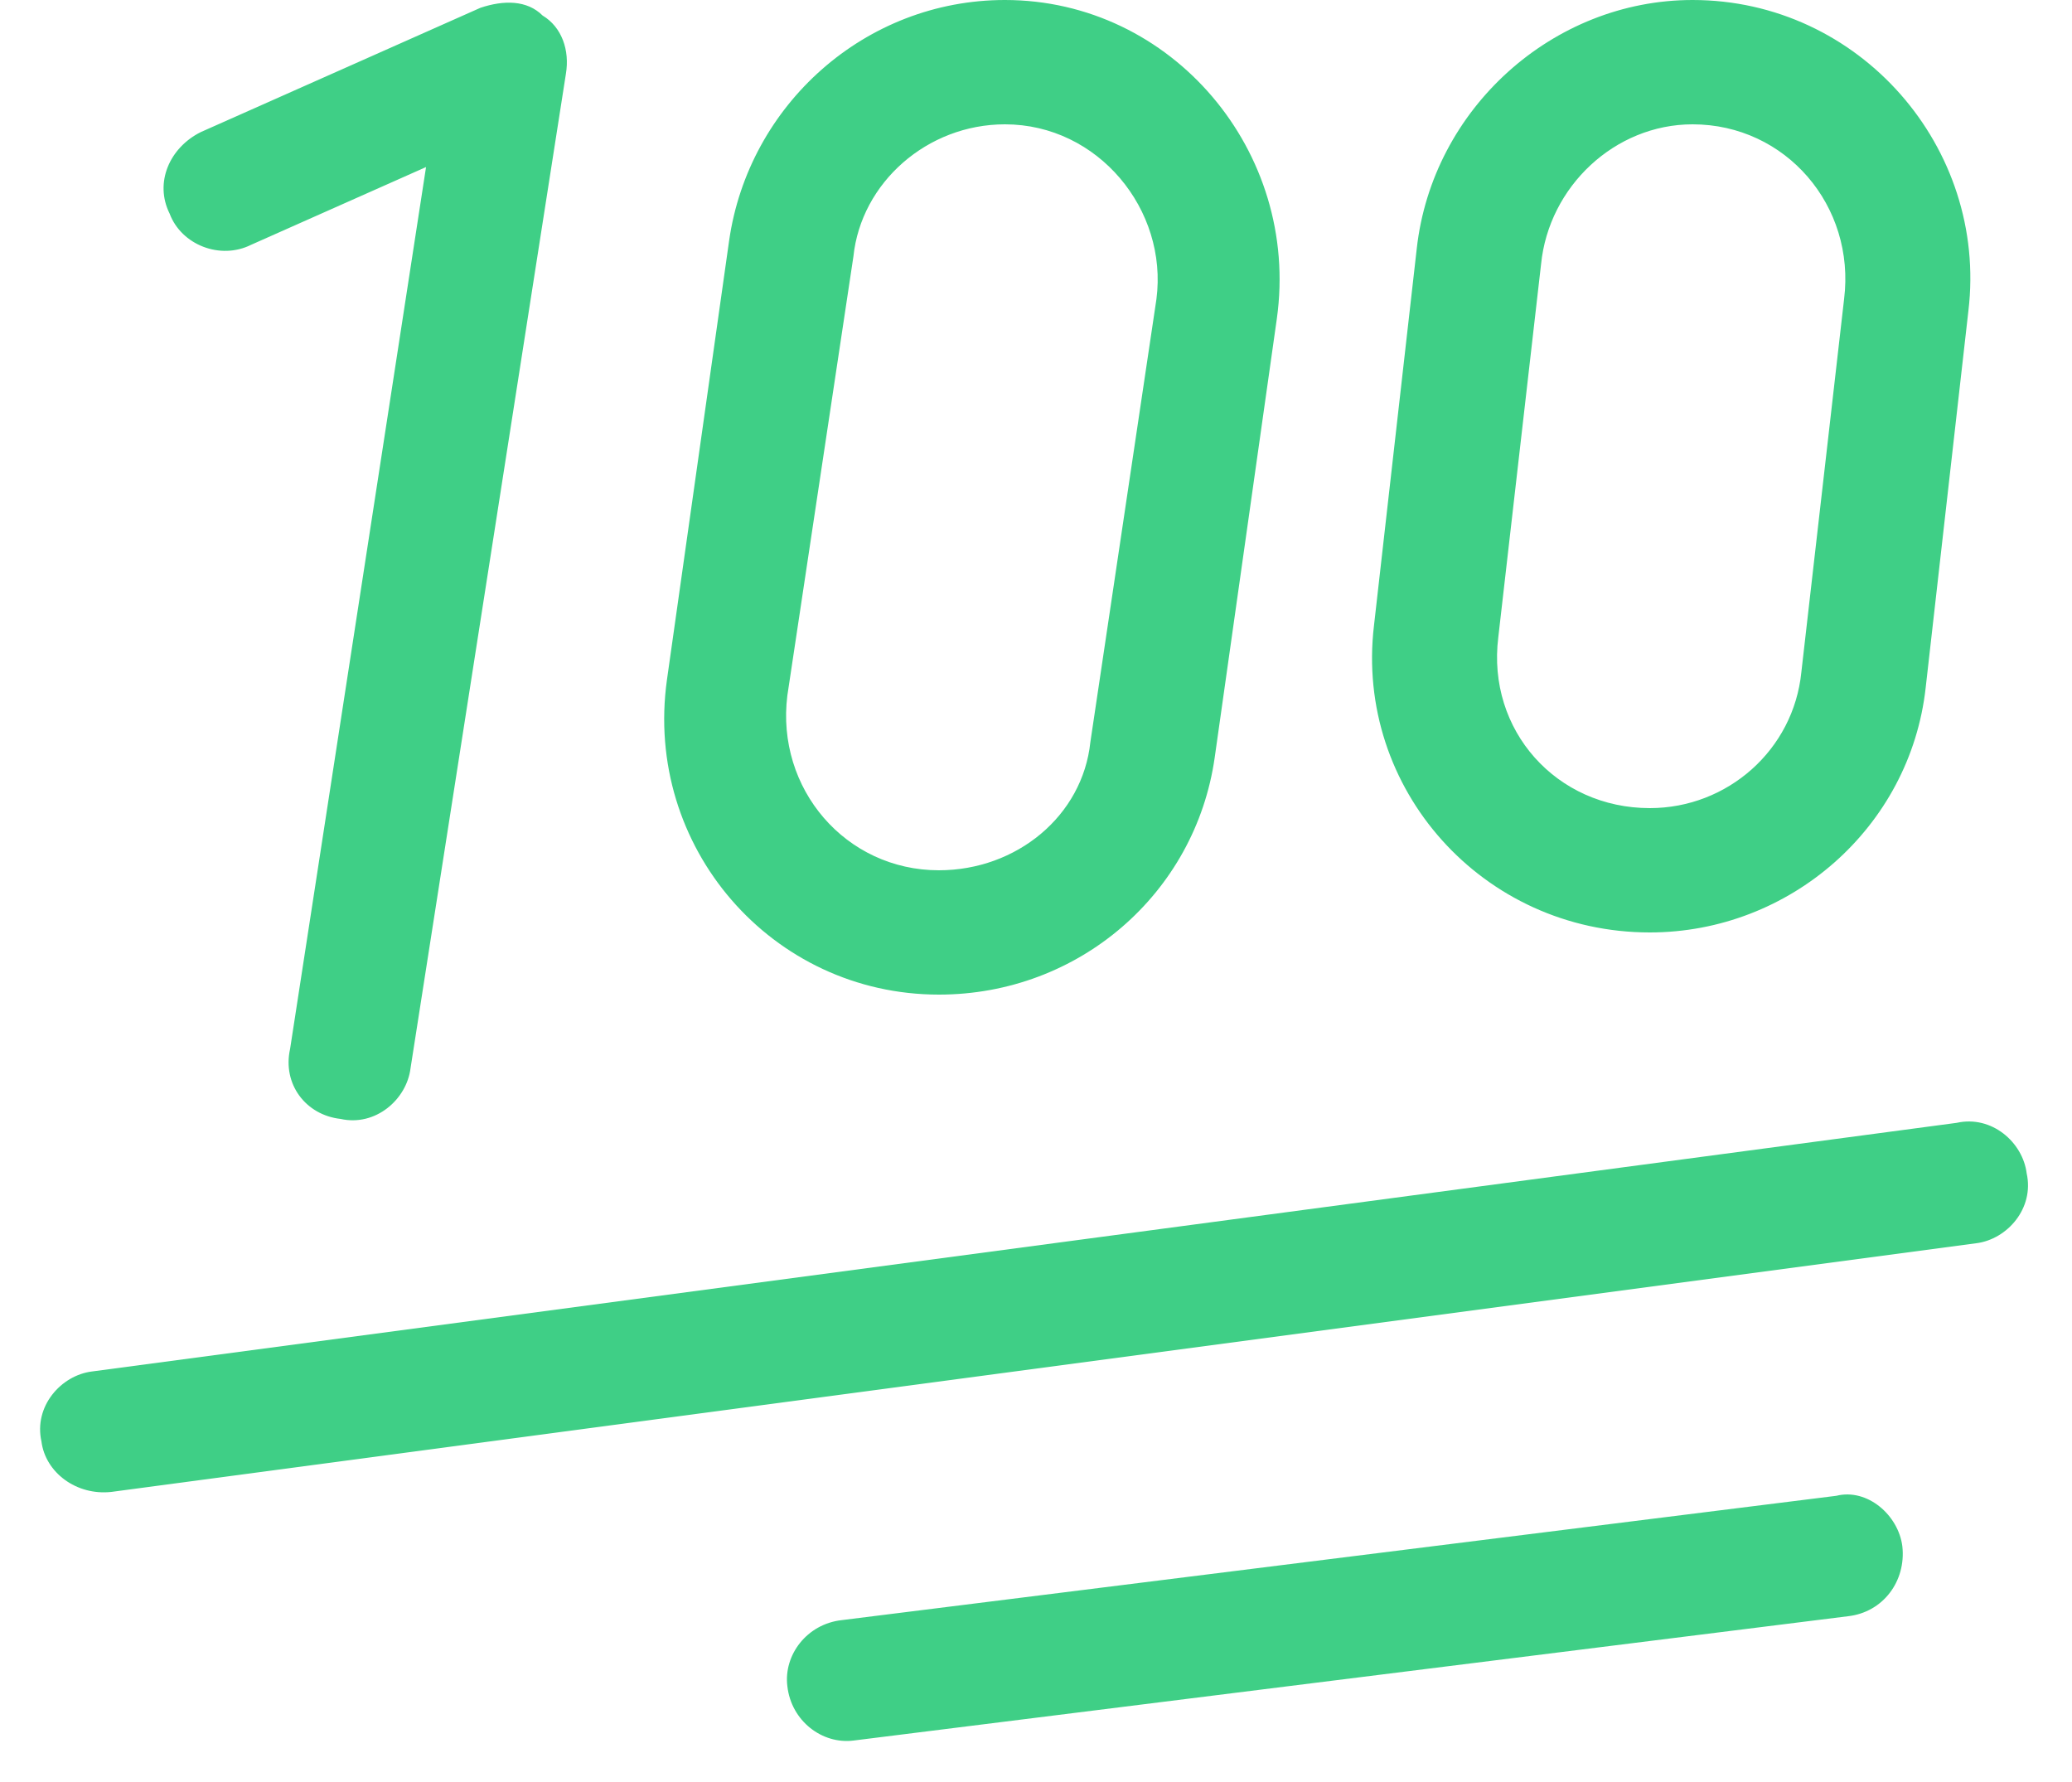 <svg width="50" height="43" viewBox="0 0 50 43" fill="none" xmlns="http://www.w3.org/2000/svg">
<path d="M17.594 5.812C18.062 2.531 20.875 0 24.25 0C28.281 0 31.375 3.656 30.812 7.688L29.312 18.281C28.844 21.562 26.031 24 22.656 24C18.625 24 15.531 20.438 16.094 16.406L17.594 5.812ZM24.25 3C22.375 3 20.781 4.406 20.594 6.188L19 16.781C18.719 19.031 20.406 21 22.656 21C24.531 21 26.125 19.688 26.312 17.906L27.906 7.219C28.188 5.062 26.5 3 24.25 3ZM13.094 0.375C13.562 0.656 13.75 1.219 13.656 1.781L9.906 25.781C9.812 26.531 9.062 27.188 8.219 27C7.375 26.906 6.812 26.156 7 25.312L10.281 4.031L6.062 5.906C5.312 6.281 4.375 5.906 4.094 5.156C3.719 4.406 4.094 3.562 4.844 3.188L11.594 0.188C12.156 0 12.719 0 13.094 0.375ZM47.5 7.5L46.469 16.594C46.094 19.969 43.188 22.5 39.812 22.5C35.781 22.5 32.688 19.031 33.156 15.094L34.188 6C34.562 2.625 37.469 0 40.844 0C44.875 0 47.969 3.562 47.5 7.5ZM36.156 15.375C35.875 17.625 37.562 19.5 39.812 19.5C41.688 19.5 43.281 18.094 43.469 16.219L44.5 7.219C44.781 4.969 43.094 3 40.844 3C38.969 3 37.375 4.5 37.188 6.375L36.156 15.375ZM48.906 28.312C49.094 29.156 48.438 29.906 47.688 30L2.688 36C1.844 36.094 1.094 35.531 1 34.781C0.812 33.938 1.469 33.188 2.219 33.094L47.219 27.094C48.062 26.906 48.812 27.562 48.906 28.312ZM20.594 42C19.844 42.094 19.094 41.531 19 40.688C18.906 39.938 19.469 39.188 20.312 39.094L44.312 36.094C45.062 35.906 45.812 36.562 45.906 37.312C46 38.156 45.438 38.906 44.594 39L20.594 42Z" fill="#3FCF86"/>
</svg>
